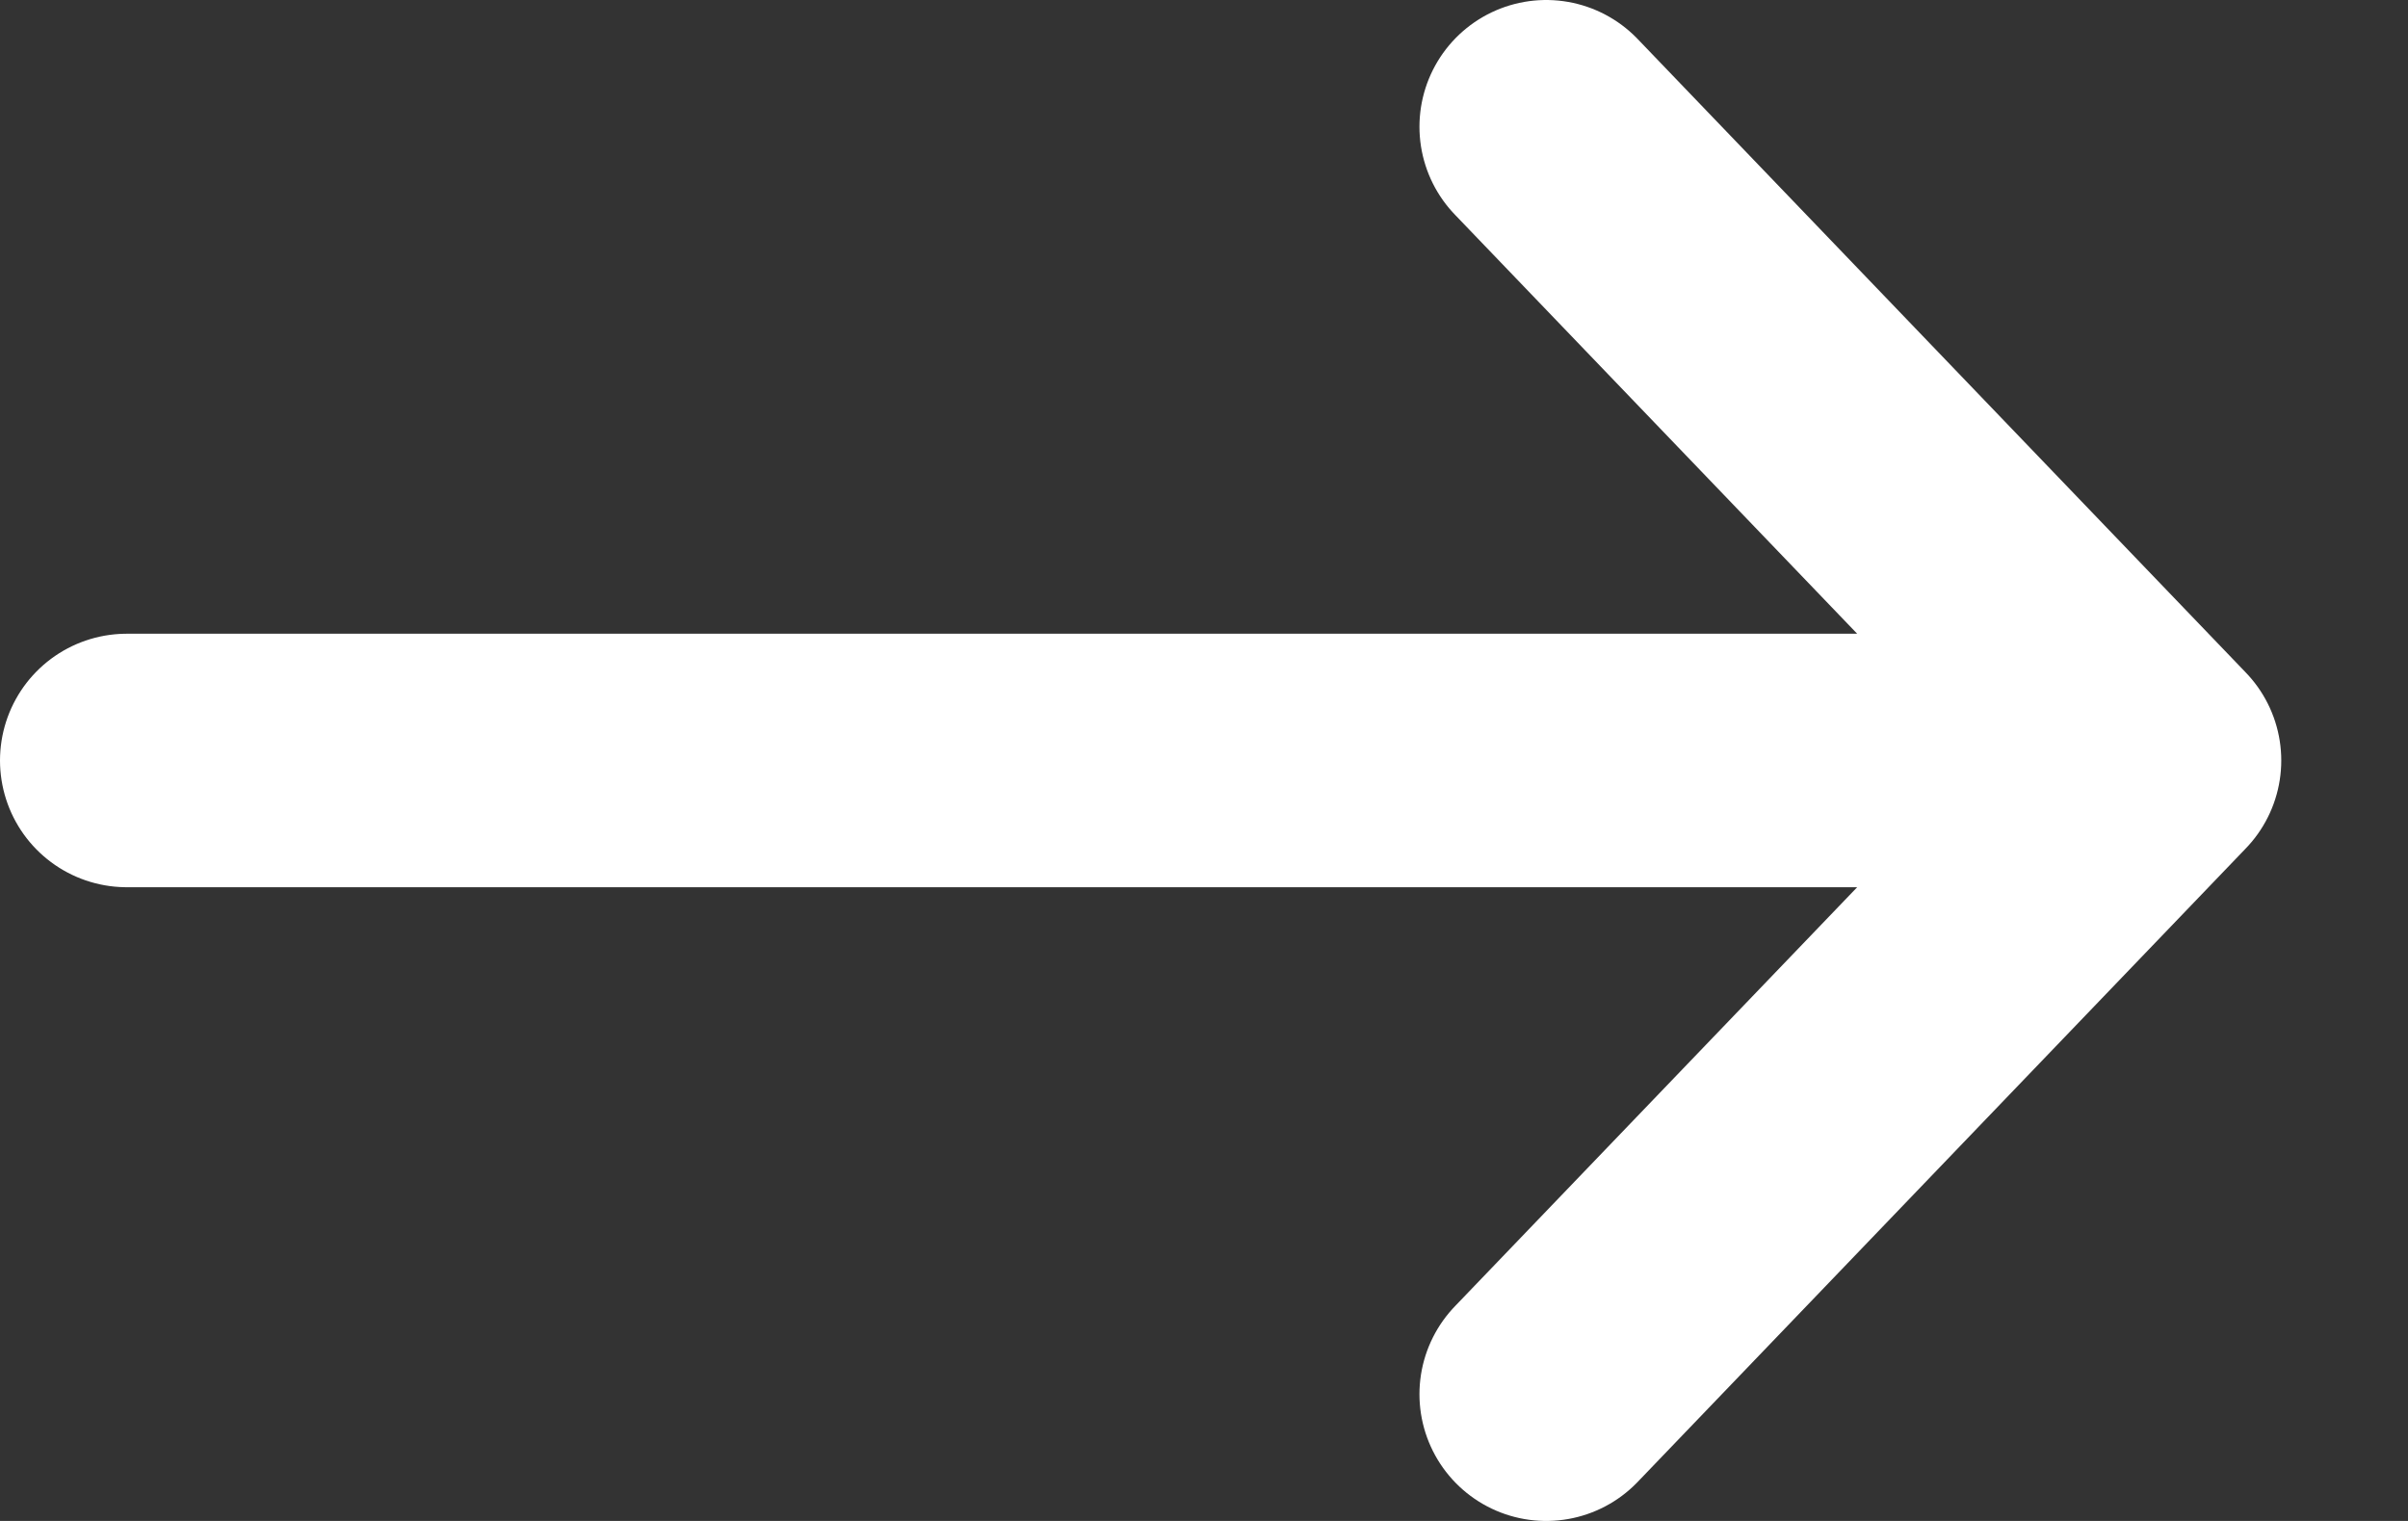 <svg width="19" height="12" viewBox="0 0 19 12" fill="none" xmlns="http://www.w3.org/2000/svg">
<rect x="0" y="0" width="19" height="12" fill="#333333" stroke="none"/>
<path d="M1 6H17M17 6L12.2 1M17 6L12.2 11" stroke="white" stroke-width="2" stroke-linecap="round"/>
</svg>
